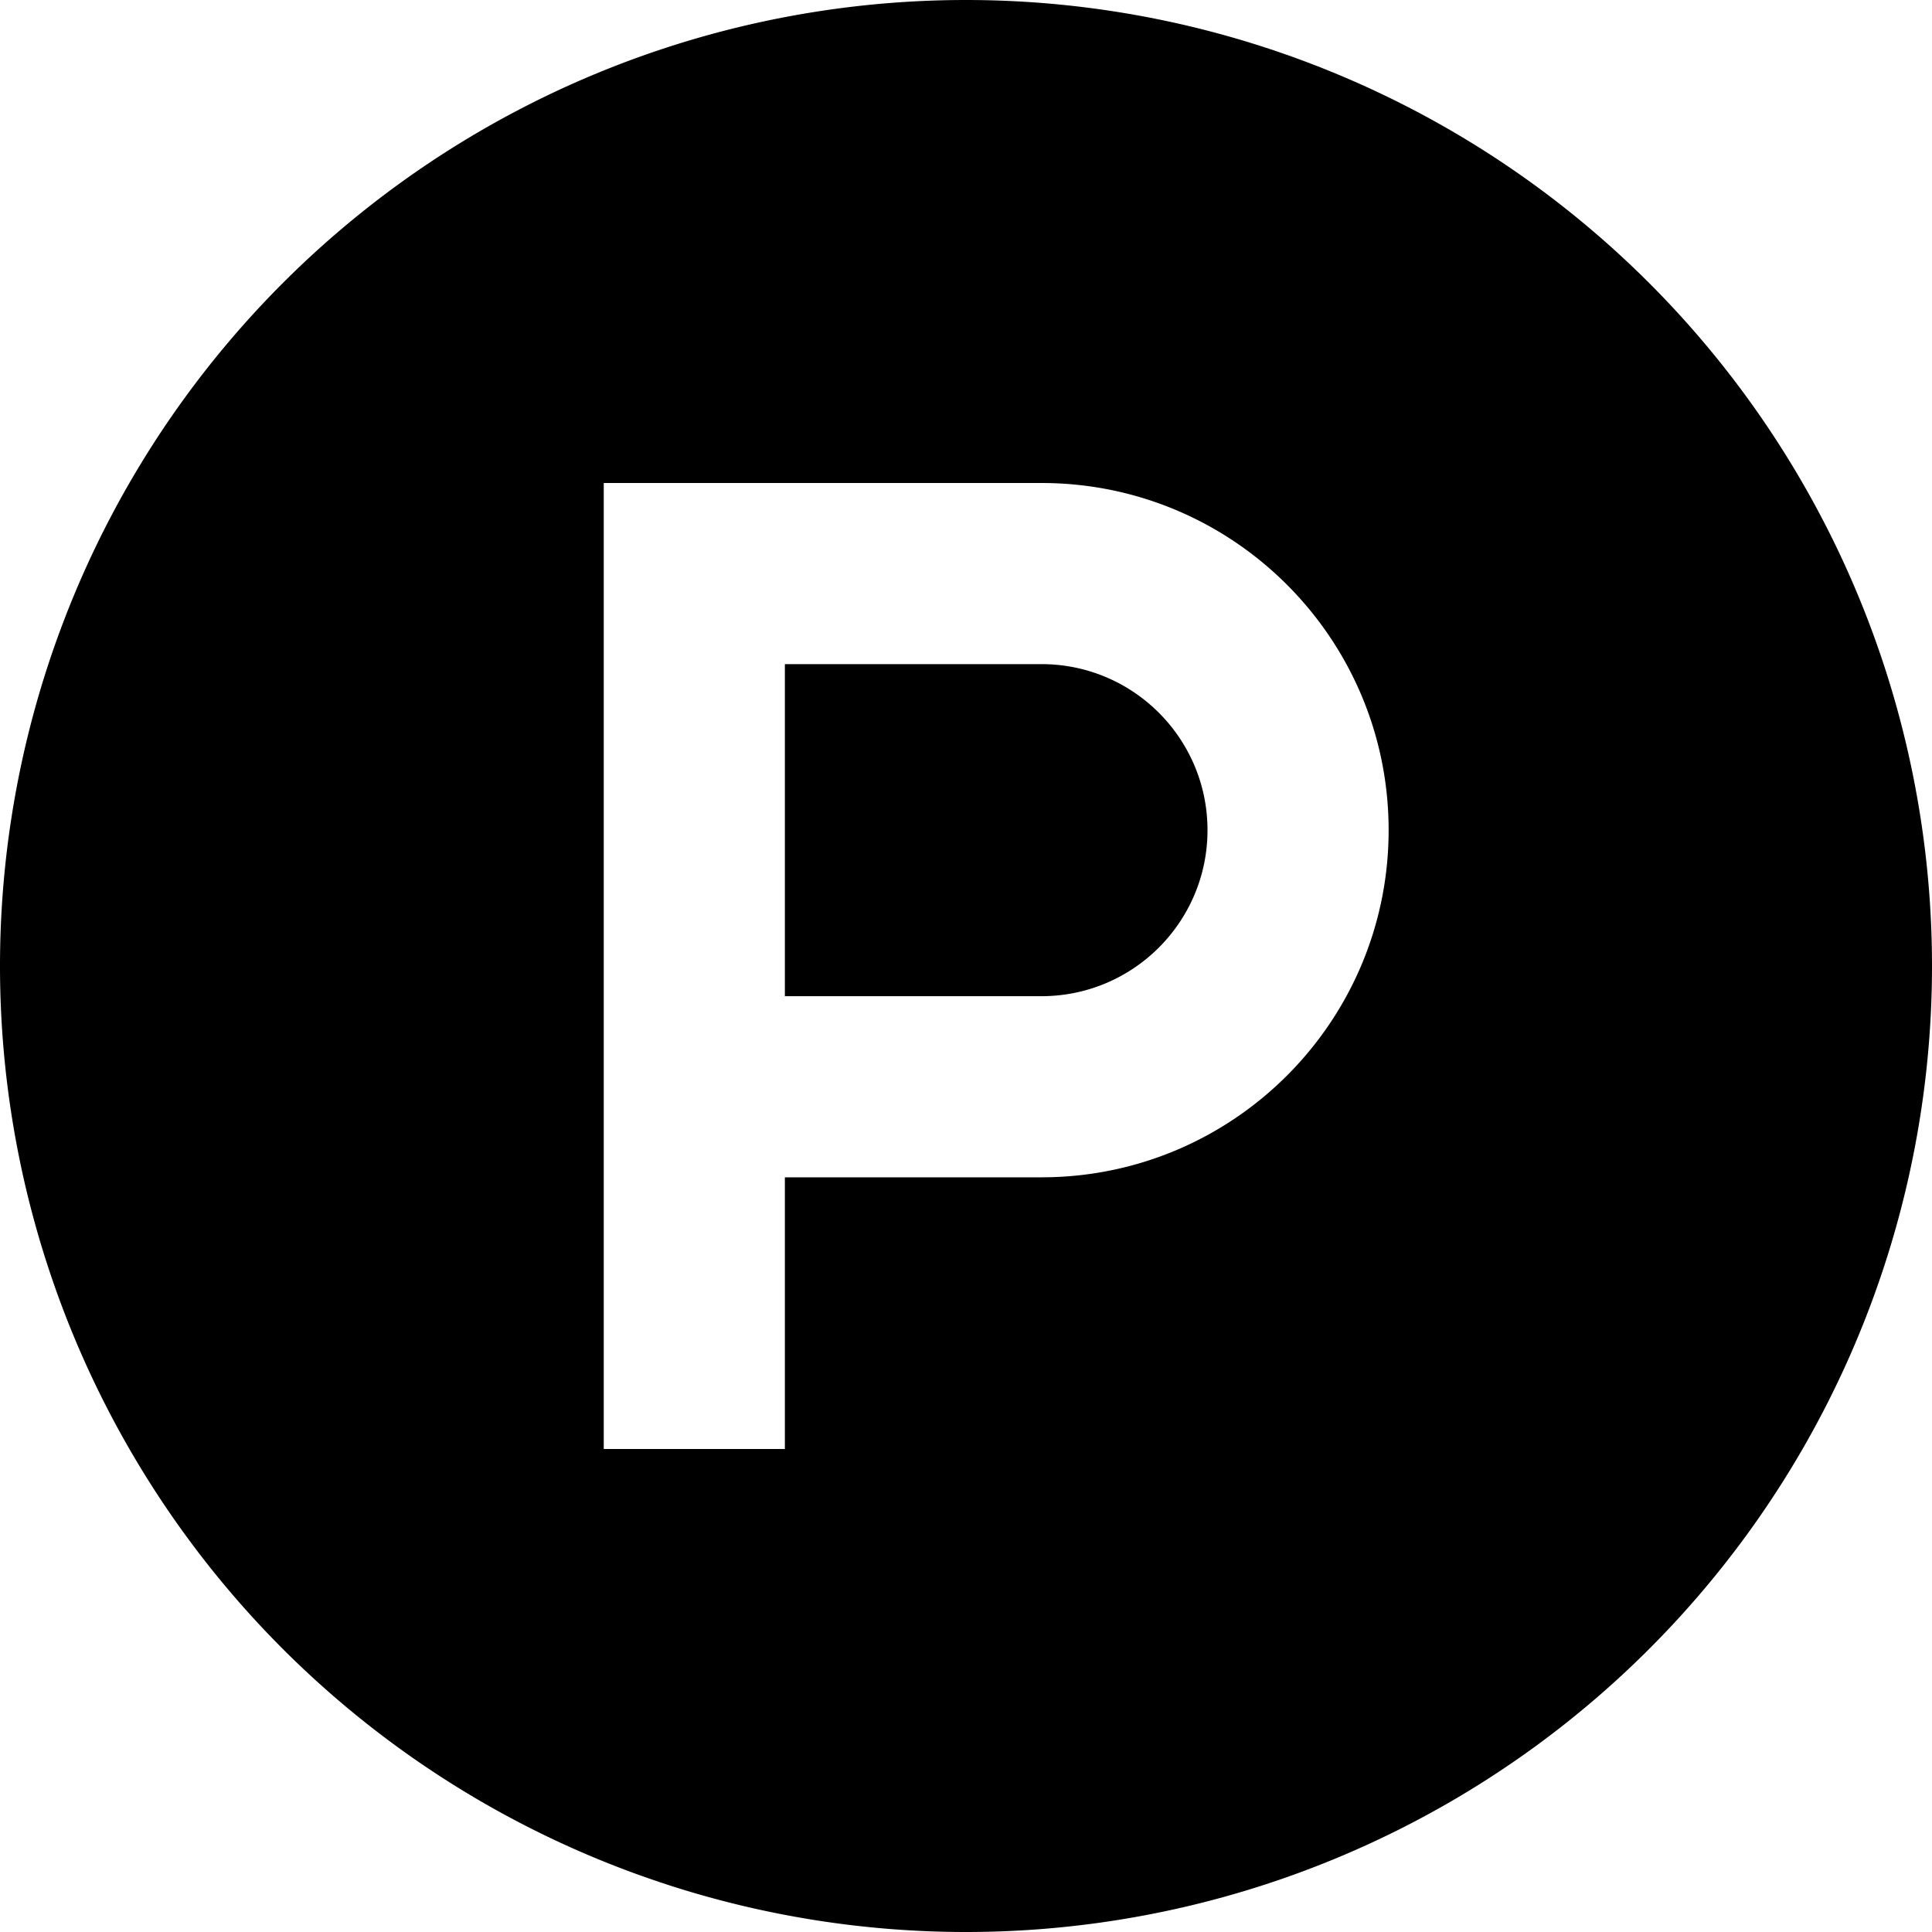 <svg xmlns="http://www.w3.org/2000/svg" viewBox="0 0 512 512"><!--! Font Awesome Pro 6.4.2 by @fontawesome - https://fontawesome.com License - https://fontawesome.com/license (Commercial License) Copyright 2023 Fonticons, Inc. --><path d="M256 512A256 256 0 1 0 256 0a256 256 0 1 0 0 512zM184 128h92c50.8 0 92 41.2 92 92s-41.2 92-92 92H208v48 24H160V360 288 152 128h24zm92 136c24.3 0 44-19.7 44-44s-19.7-44-44-44H208v88h68z"/></svg>